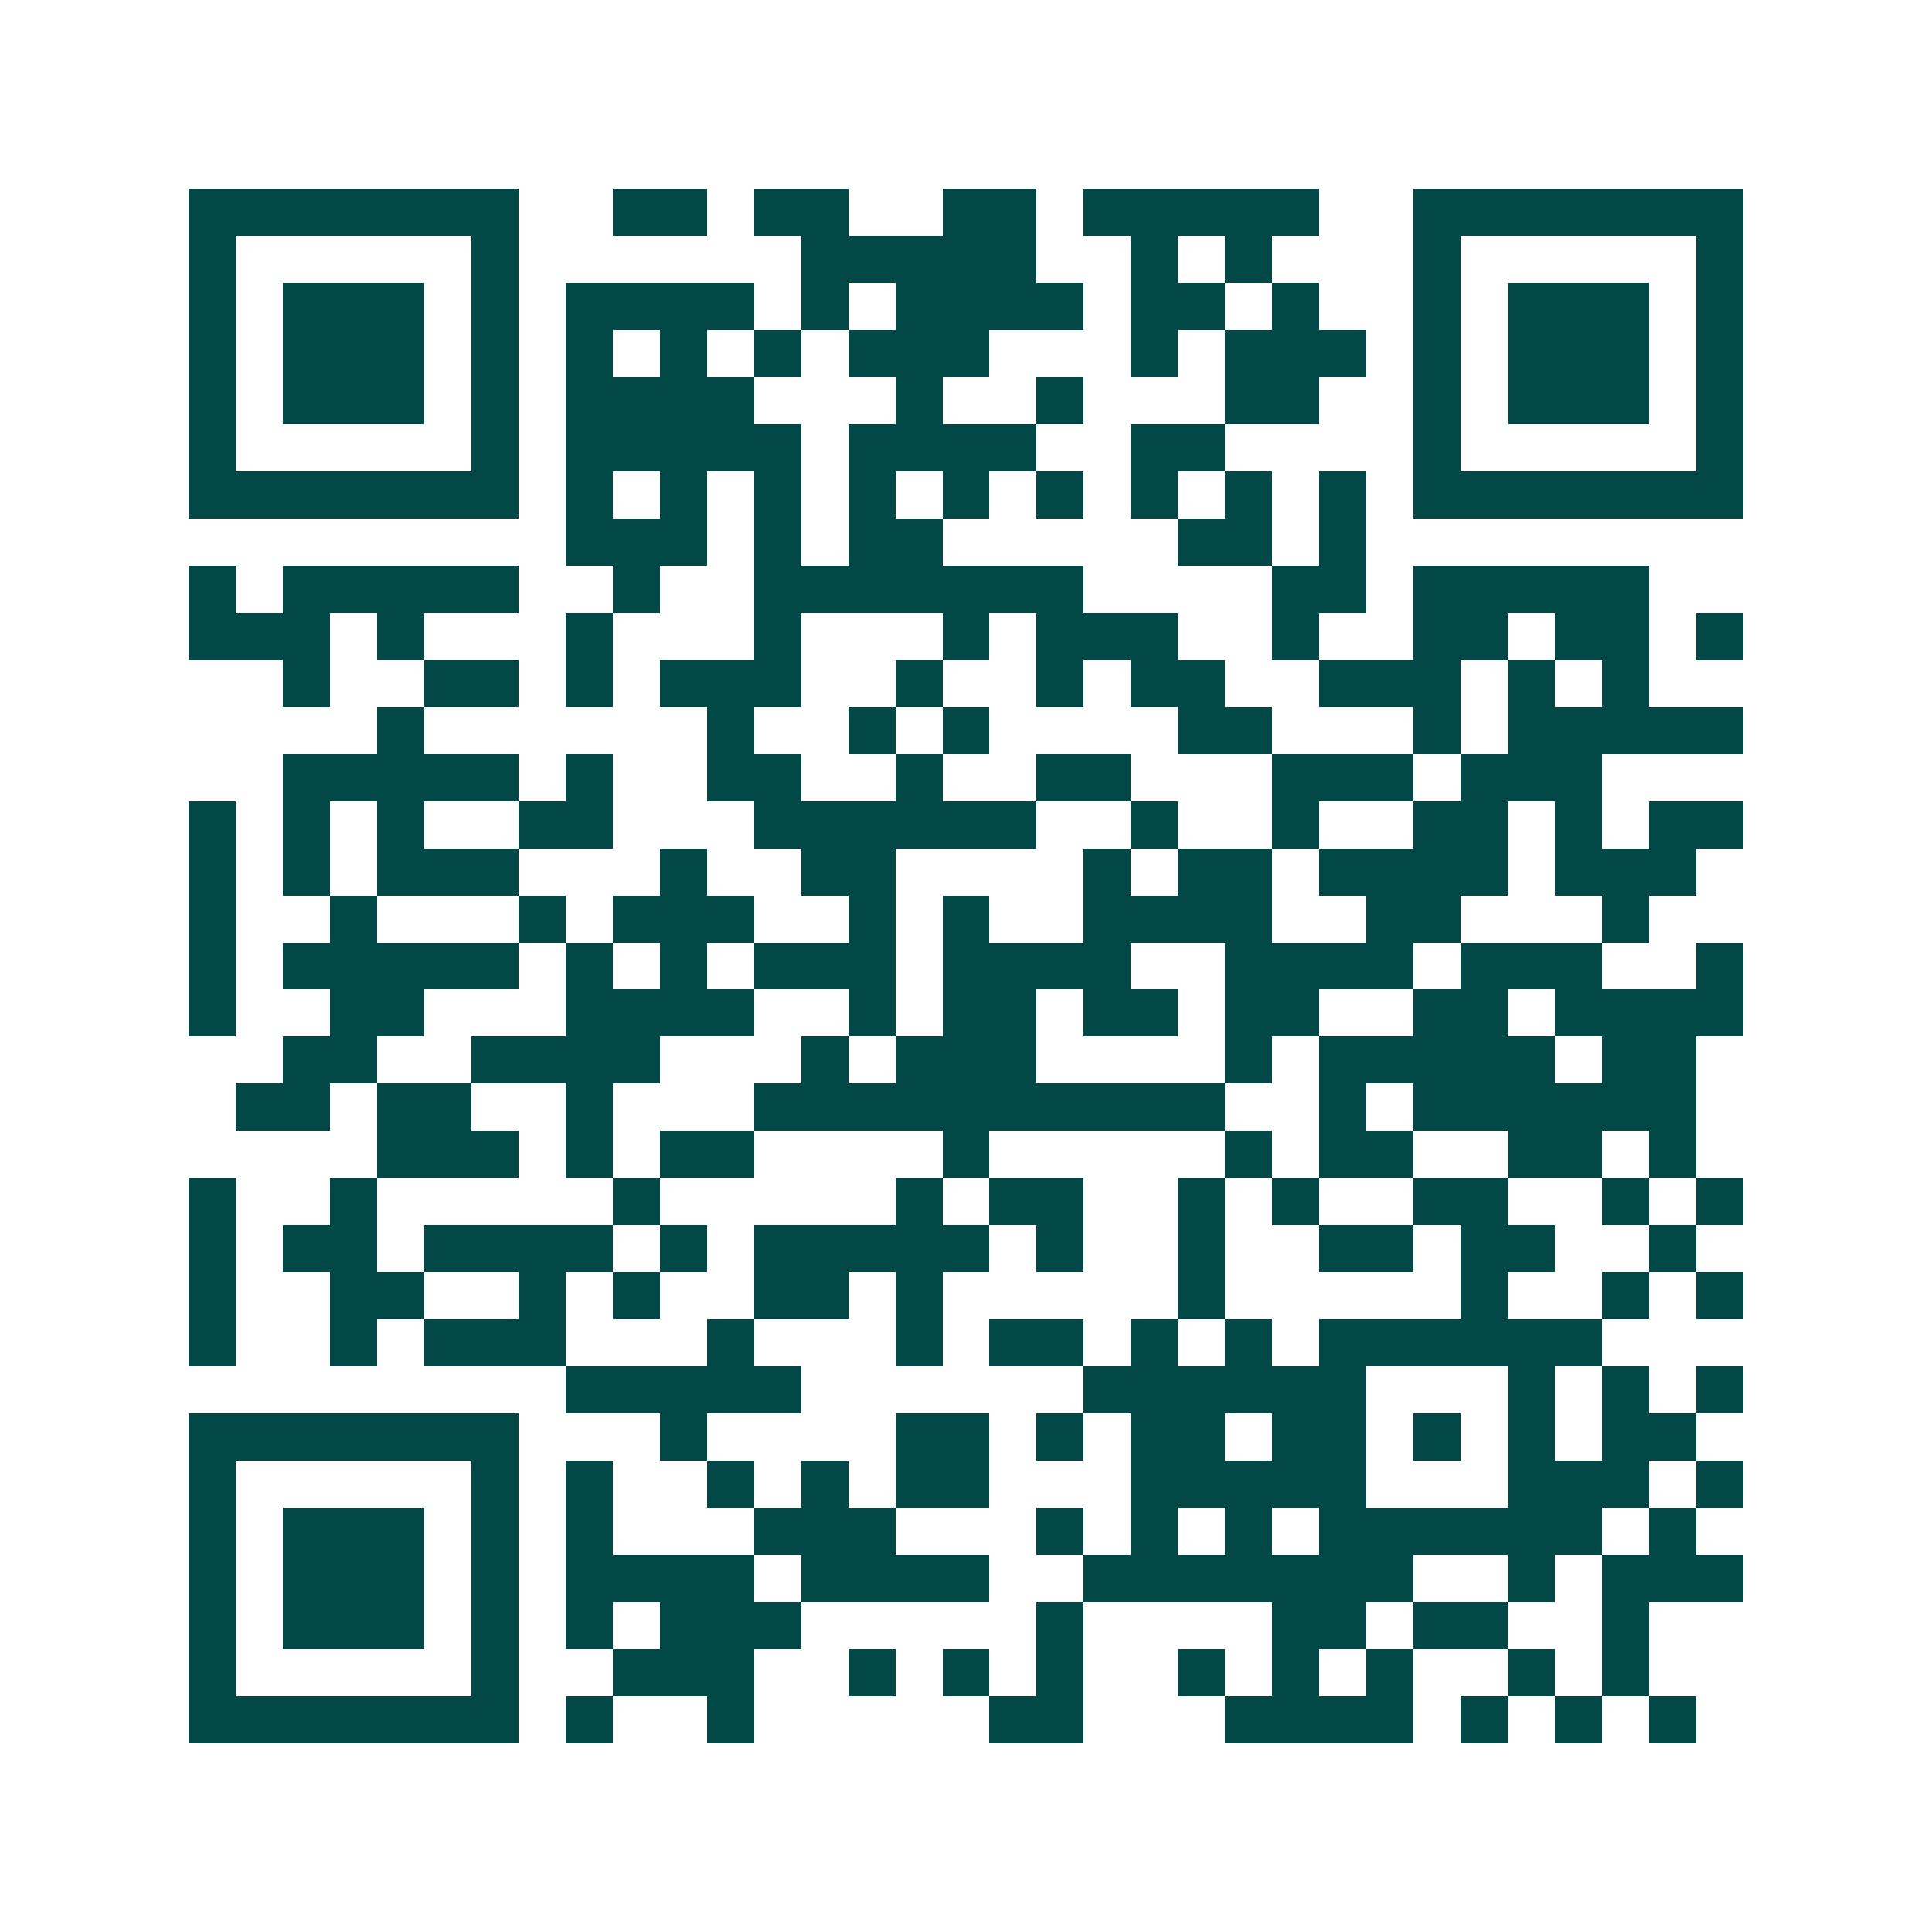<svg xmlns="http://www.w3.org/2000/svg" width="200" height="200" viewBox="0 0 41 41" shape-rendering="crispEdges"><path fill="#ffffff" d="M0 0h41v41H0z"/><path stroke="#014847" d="M4 4.5h7m2 0h2m1 0h2m2 0h2m1 0h5m2 0h7M4 5.5h1m5 0h1m6 0h5m2 0h1m1 0h1m3 0h1m5 0h1M4 6.5h1m1 0h3m1 0h1m1 0h4m1 0h1m1 0h4m1 0h2m1 0h1m2 0h1m1 0h3m1 0h1M4 7.5h1m1 0h3m1 0h1m1 0h1m1 0h1m1 0h1m1 0h3m3 0h1m1 0h3m1 0h1m1 0h3m1 0h1M4 8.5h1m1 0h3m1 0h1m1 0h4m3 0h1m2 0h1m3 0h2m2 0h1m1 0h3m1 0h1M4 9.5h1m5 0h1m1 0h5m1 0h4m2 0h2m4 0h1m5 0h1M4 10.5h7m1 0h1m1 0h1m1 0h1m1 0h1m1 0h1m1 0h1m1 0h1m1 0h1m1 0h1m1 0h7M12 11.5h3m1 0h1m1 0h2m5 0h2m1 0h1M4 12.5h1m1 0h5m2 0h1m2 0h7m4 0h2m1 0h5M4 13.5h3m1 0h1m3 0h1m3 0h1m3 0h1m1 0h3m2 0h1m2 0h2m1 0h2m1 0h1M6 14.5h1m2 0h2m1 0h1m1 0h3m2 0h1m2 0h1m1 0h2m2 0h3m1 0h1m1 0h1M8 15.5h1m6 0h1m2 0h1m1 0h1m4 0h2m3 0h1m1 0h5M6 16.5h5m1 0h1m2 0h2m2 0h1m2 0h2m3 0h3m1 0h3M4 17.5h1m1 0h1m1 0h1m2 0h2m3 0h6m2 0h1m2 0h1m2 0h2m1 0h1m1 0h2M4 18.5h1m1 0h1m1 0h3m3 0h1m2 0h2m4 0h1m1 0h2m1 0h4m1 0h3M4 19.5h1m2 0h1m3 0h1m1 0h3m2 0h1m1 0h1m2 0h4m2 0h2m3 0h1M4 20.5h1m1 0h5m1 0h1m1 0h1m1 0h3m1 0h4m2 0h4m1 0h3m2 0h1M4 21.5h1m2 0h2m3 0h4m2 0h1m1 0h2m1 0h2m1 0h2m2 0h2m1 0h4M6 22.5h2m2 0h4m3 0h1m1 0h3m4 0h1m1 0h5m1 0h2M5 23.5h2m1 0h2m2 0h1m3 0h10m2 0h1m1 0h6M8 24.5h3m1 0h1m1 0h2m4 0h1m5 0h1m1 0h2m2 0h2m1 0h1M4 25.5h1m2 0h1m5 0h1m5 0h1m1 0h2m2 0h1m1 0h1m2 0h2m2 0h1m1 0h1M4 26.5h1m1 0h2m1 0h4m1 0h1m1 0h5m1 0h1m2 0h1m2 0h2m1 0h2m2 0h1M4 27.5h1m2 0h2m2 0h1m1 0h1m2 0h2m1 0h1m5 0h1m5 0h1m2 0h1m1 0h1M4 28.5h1m2 0h1m1 0h3m3 0h1m3 0h1m1 0h2m1 0h1m1 0h1m1 0h6M12 29.5h5m6 0h6m3 0h1m1 0h1m1 0h1M4 30.5h7m3 0h1m4 0h2m1 0h1m1 0h2m1 0h2m1 0h1m1 0h1m1 0h2M4 31.5h1m5 0h1m1 0h1m2 0h1m1 0h1m1 0h2m3 0h5m3 0h3m1 0h1M4 32.5h1m1 0h3m1 0h1m1 0h1m3 0h3m3 0h1m1 0h1m1 0h1m1 0h6m1 0h1M4 33.5h1m1 0h3m1 0h1m1 0h4m1 0h4m2 0h7m2 0h1m1 0h3M4 34.5h1m1 0h3m1 0h1m1 0h1m1 0h3m5 0h1m4 0h2m1 0h2m2 0h1M4 35.5h1m5 0h1m2 0h3m2 0h1m1 0h1m1 0h1m2 0h1m1 0h1m1 0h1m2 0h1m1 0h1M4 36.5h7m1 0h1m2 0h1m5 0h2m3 0h4m1 0h1m1 0h1m1 0h1"/></svg>
